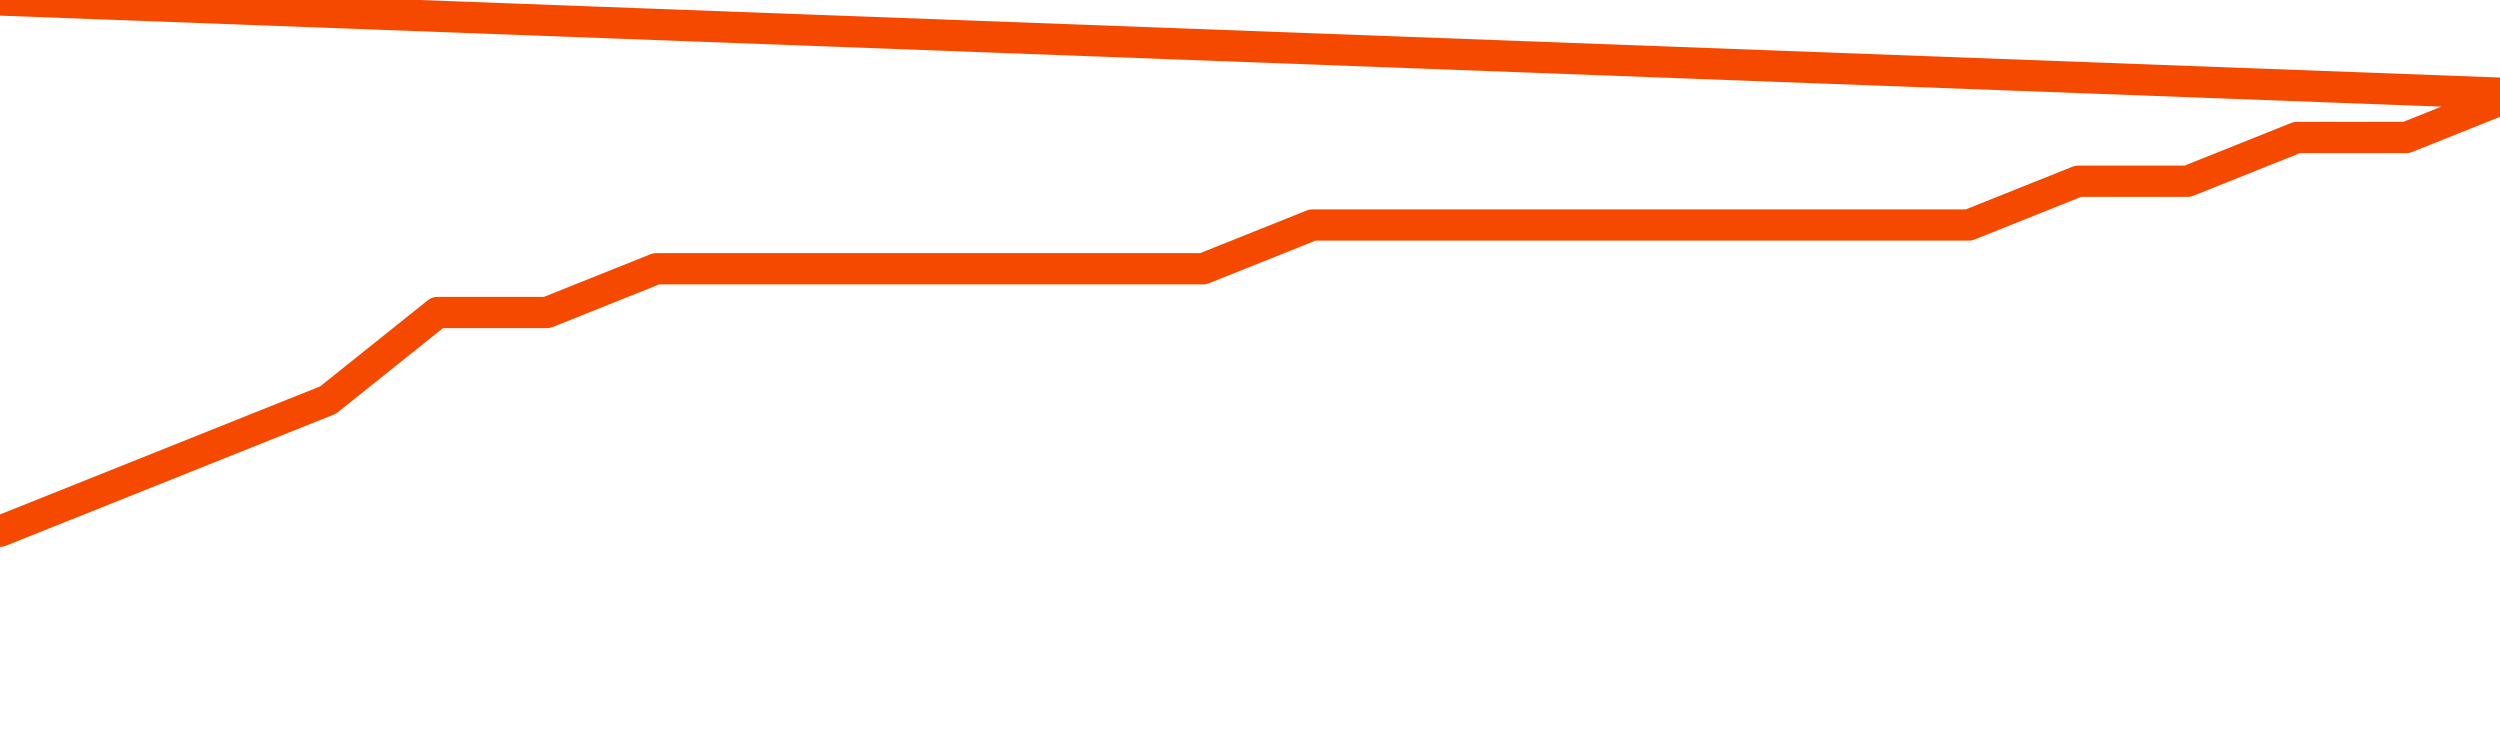       <svg
        version="1.1"
        xmlns="http://www.w3.org/2000/svg"
        width="80"
        height="24"
        viewBox="0 0 80 24">
        <path
          fill="url(#gradient)"
          fill-opacity="0.56"
          stroke="none"
          d="M 0,26 0.0,17.0 3.5,15.6 7.0,14.2 10.5,12.8 14.0,10.0 17.5,10.0 21.0,8.6 24.5,8.6 28.0,8.6 31.5,8.6 35.0,8.6 38.5,8.6 42.0,7.2 45.5,7.2 49.0,7.2 52.5,7.2 56.0,7.2 59.5,7.2 63.0,7.2 66.5,5.8 70.0,5.8 73.5,4.4 77.0,4.4 80.5,3.0 82,26 Z"
        />
        <path
          fill="none"
          stroke="#F64900"
          stroke-width="1"
          stroke-linejoin="round"
          stroke-linecap="round"
          d="M 0.0,17.0 3.5,15.6 7.0,14.2 10.5,12.8 14.0,10.0 17.5,10.0 21.0,8.6 24.5,8.6 28.0,8.6 31.5,8.6 35.0,8.6 38.5,8.6 42.0,7.2 45.5,7.2 49.0,7.2 52.5,7.2 56.0,7.2 59.5,7.2 63.0,7.2 66.5,5.8 70.0,5.8 73.5,4.4 77.0,4.4 80.5,3.0.join(' ') }"
        />
      </svg>

